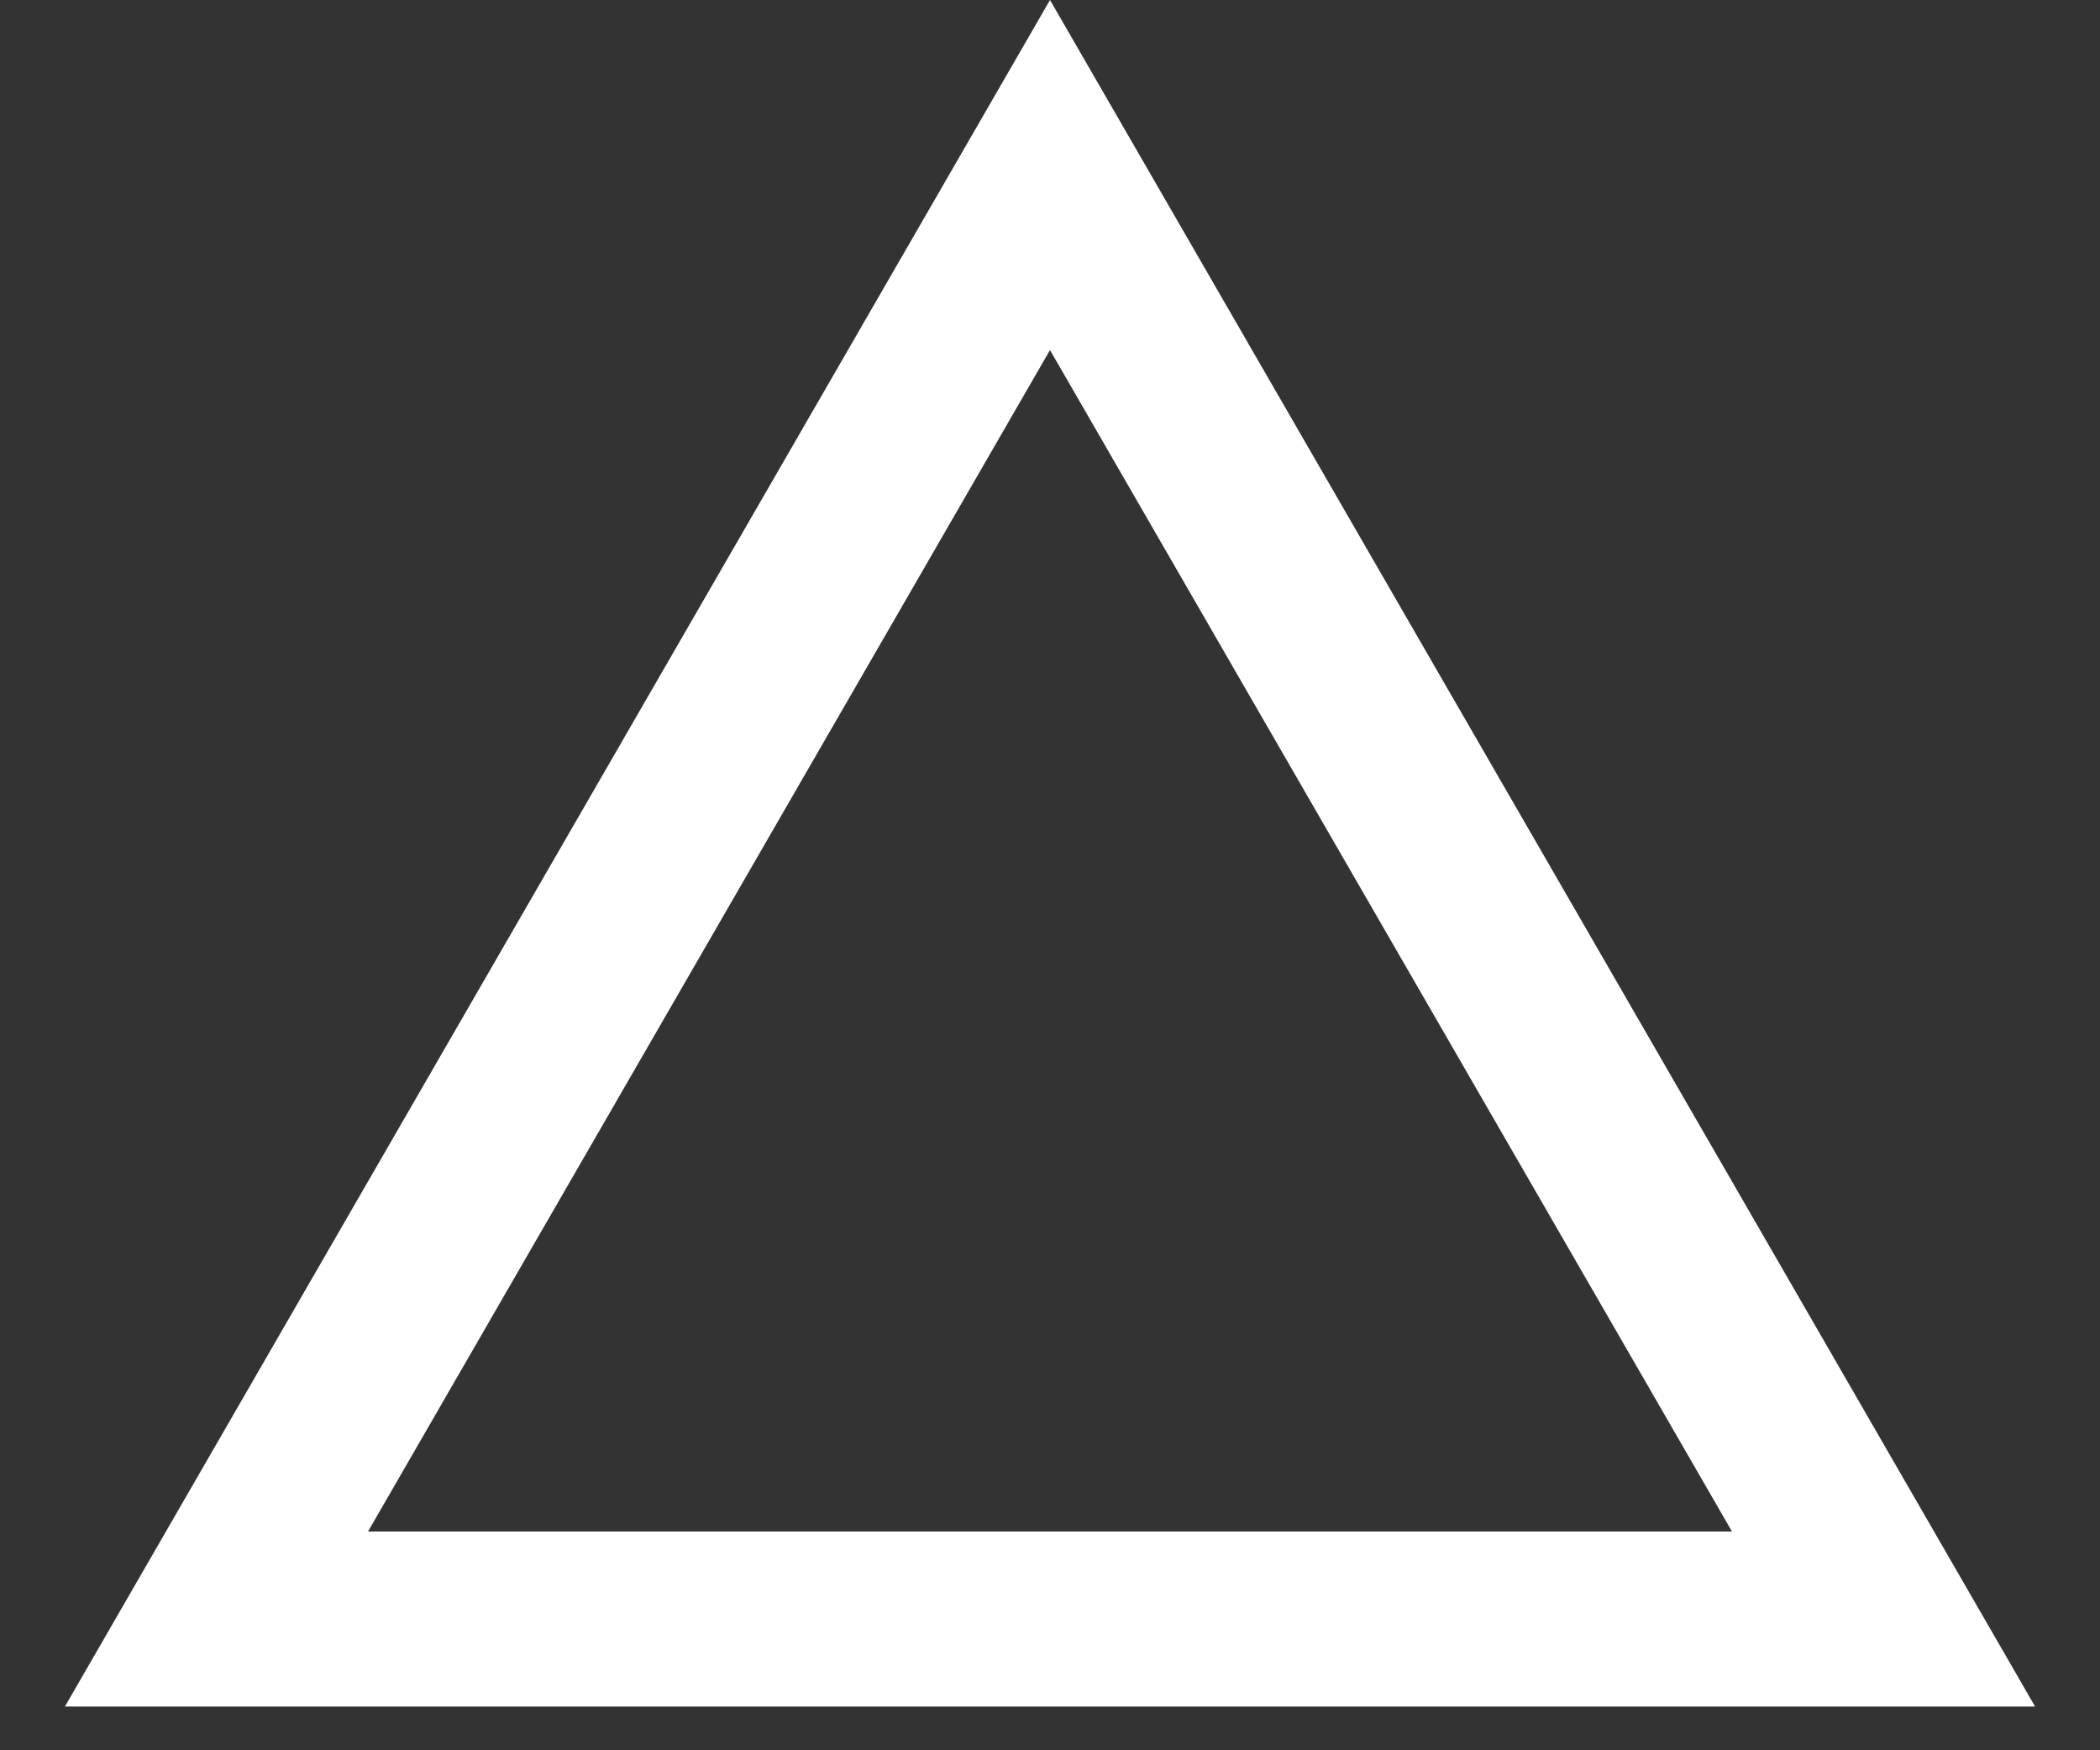 <svg width="24" height="20" viewBox="0 0 24 20" fill="none" xmlns="http://www.w3.org/2000/svg">
<rect x="0" y="0" width="24" height="20" fill="#333333" stroke="none"/>
<path d="M2.474 18.5L12 2L21.526 18.5H2.474Z" stroke="white" stroke-width="2"/>
</svg>
